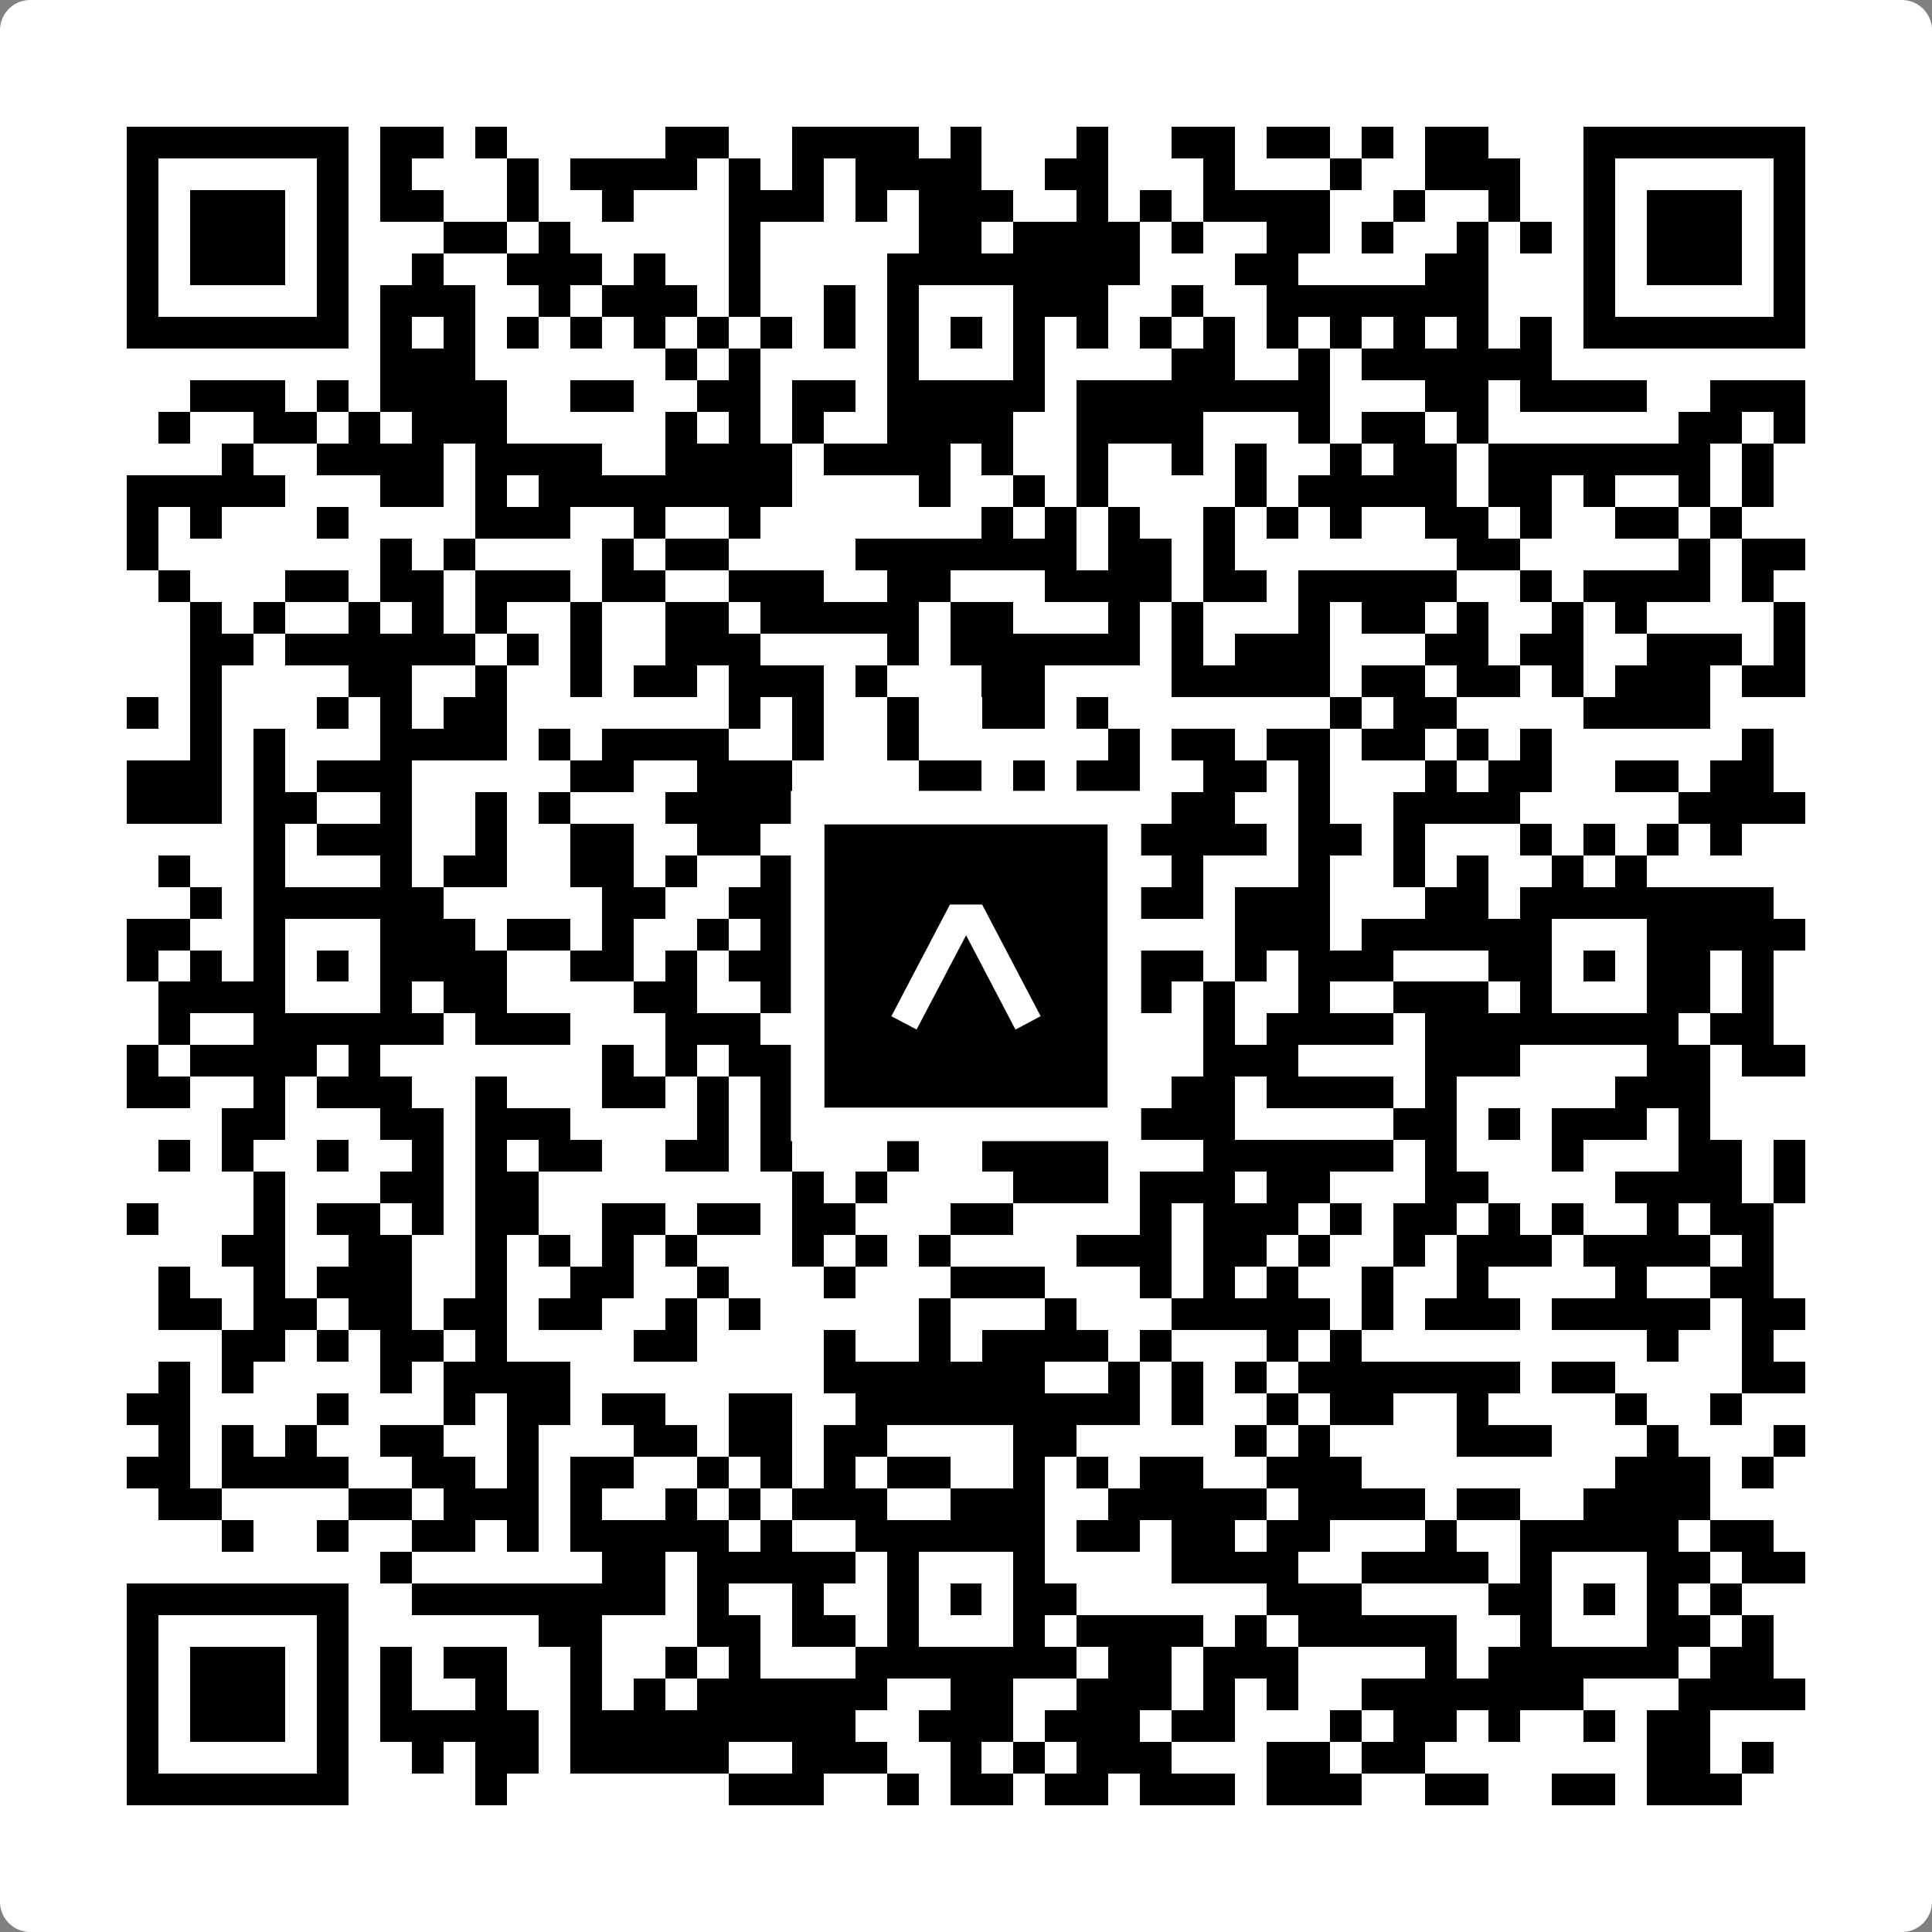 <svg width="512" height="512" viewBox="0 0 512 512" fill="none" xmlns="http://www.w3.org/2000/svg">
    <rect x="0" y="0" width="512" height="512" fill="#808080" stroke="none"/>
    <path d="M0 8C0 3.582 3.582 0 8 0H504C508.418 0 512 3.582 512 8V504C512 508.418 508.418 512 504 512H8C3.582 512 0 508.418 0 504V8Z" fill="white"/>
    <svg xmlns="http://www.w3.org/2000/svg" viewBox="0 0 61 61" shape-rendering="crispEdges" height="512" width="512" x="0" y="0"><path stroke="#000000" d="M4 4.5h7m1 0h2m1 0h1m5 0h2m2 0h4m1 0h1m3 0h1m2 0h2m1 0h2m1 0h1m1 0h2m3 0h7M4 5.5h1m5 0h1m1 0h1m3 0h1m1 0h4m1 0h1m1 0h1m1 0h4m2 0h2m3 0h1m3 0h1m2 0h3m2 0h1m5 0h1M4 6.5h1m1 0h3m1 0h1m1 0h2m2 0h1m2 0h1m3 0h3m1 0h1m1 0h3m2 0h1m1 0h1m1 0h4m2 0h1m2 0h1m2 0h1m1 0h3m1 0h1M4 7.5h1m1 0h3m1 0h1m3 0h2m1 0h1m5 0h1m5 0h2m1 0h4m1 0h1m2 0h2m1 0h1m2 0h1m1 0h1m1 0h1m1 0h3m1 0h1M4 8.5h1m1 0h3m1 0h1m2 0h1m2 0h3m1 0h1m2 0h1m4 0h8m3 0h2m4 0h2m3 0h1m1 0h3m1 0h1M4 9.5h1m5 0h1m1 0h3m2 0h1m1 0h3m1 0h1m2 0h1m1 0h1m3 0h3m2 0h1m2 0h7m3 0h1m5 0h1M4 10.5h7m1 0h1m1 0h1m1 0h1m1 0h1m1 0h1m1 0h1m1 0h1m1 0h1m1 0h1m1 0h1m1 0h1m1 0h1m1 0h1m1 0h1m1 0h1m1 0h1m1 0h1m1 0h1m1 0h1m1 0h7M12 11.5h3m6 0h1m1 0h1m4 0h1m3 0h1m4 0h2m2 0h1m1 0h6M6 12.5h3m1 0h1m1 0h4m2 0h2m2 0h2m1 0h2m1 0h5m1 0h8m3 0h2m1 0h4m2 0h3M5 13.5h1m2 0h2m1 0h1m1 0h3m5 0h1m1 0h1m1 0h1m2 0h4m2 0h4m3 0h1m1 0h2m1 0h1m6 0h2m1 0h1M7 14.5h1m2 0h4m1 0h4m2 0h4m1 0h4m1 0h1m2 0h1m2 0h1m1 0h1m2 0h1m1 0h2m1 0h7m1 0h1M4 15.5h5m3 0h2m1 0h1m1 0h8m4 0h1m2 0h1m1 0h1m4 0h1m1 0h5m1 0h2m1 0h1m2 0h1m1 0h1M4 16.5h1m1 0h1m3 0h1m4 0h3m2 0h1m2 0h1m7 0h1m1 0h1m1 0h1m2 0h1m1 0h1m1 0h1m2 0h2m1 0h1m2 0h2m1 0h1M4 17.5h1m7 0h1m1 0h1m4 0h1m1 0h2m4 0h7m1 0h2m1 0h1m7 0h2m5 0h1m1 0h2M5 18.5h1m3 0h2m1 0h2m1 0h3m1 0h2m2 0h3m2 0h2m3 0h4m1 0h2m1 0h5m2 0h1m1 0h4m1 0h1M6 19.5h1m1 0h1m2 0h1m1 0h1m1 0h1m2 0h1m2 0h2m1 0h5m1 0h2m3 0h1m1 0h1m3 0h1m1 0h2m1 0h1m2 0h1m1 0h1m4 0h1M6 20.5h2m1 0h6m1 0h1m1 0h1m2 0h3m4 0h1m1 0h6m1 0h1m1 0h3m3 0h2m1 0h2m2 0h3m1 0h1M6 21.5h1m4 0h2m2 0h1m2 0h1m1 0h2m1 0h3m1 0h1m3 0h2m4 0h5m1 0h2m1 0h2m1 0h1m1 0h3m1 0h2M4 22.5h1m1 0h1m3 0h1m1 0h1m1 0h2m7 0h1m1 0h1m2 0h1m2 0h2m1 0h1m7 0h1m1 0h2m4 0h4M6 23.5h1m1 0h1m3 0h4m1 0h1m1 0h4m2 0h1m2 0h1m6 0h1m1 0h2m1 0h2m1 0h2m1 0h1m1 0h1m6 0h1M4 24.5h3m1 0h1m1 0h3m5 0h2m2 0h3m4 0h2m1 0h1m1 0h2m2 0h2m1 0h1m3 0h1m1 0h2m2 0h2m1 0h2M4 25.5h3m1 0h2m2 0h1m2 0h1m1 0h1m3 0h5m2 0h1m1 0h1m1 0h1m2 0h1m1 0h2m2 0h1m2 0h4m5 0h4M8 26.5h1m1 0h3m2 0h1m2 0h2m2 0h2m1 0h2m1 0h1m1 0h1m2 0h1m1 0h5m1 0h2m1 0h1m3 0h1m1 0h1m1 0h1m1 0h1M5 27.5h1m2 0h1m3 0h1m1 0h2m2 0h2m1 0h1m2 0h1m2 0h1m3 0h5m1 0h1m3 0h1m2 0h1m1 0h1m2 0h1m1 0h1M6 28.5h1m1 0h6m5 0h2m2 0h2m2 0h7m2 0h2m1 0h3m3 0h2m1 0h8M4 29.5h2m2 0h1m3 0h3m1 0h2m1 0h1m2 0h1m1 0h2m2 0h1m3 0h2m1 0h1m3 0h3m1 0h6m3 0h5M4 30.5h1m1 0h1m1 0h1m1 0h1m1 0h4m2 0h2m1 0h1m1 0h6m1 0h1m1 0h2m2 0h2m1 0h1m1 0h3m3 0h2m1 0h1m1 0h2m1 0h1M5 31.5h4m3 0h1m1 0h2m4 0h2m2 0h1m1 0h1m1 0h1m3 0h1m2 0h2m1 0h1m2 0h1m2 0h3m1 0h1m3 0h2m1 0h1M5 32.5h1m2 0h6m1 0h3m3 0h3m1 0h2m1 0h6m4 0h1m1 0h4m1 0h8m1 0h2M4 33.5h1m1 0h4m1 0h1m7 0h1m1 0h1m1 0h3m1 0h2m4 0h1m4 0h3m4 0h3m4 0h2m1 0h2M4 34.5h2m2 0h1m1 0h3m2 0h1m3 0h2m1 0h1m1 0h3m2 0h1m4 0h2m1 0h2m1 0h4m1 0h1m5 0h3M7 35.5h2m3 0h2m1 0h3m4 0h1m1 0h2m1 0h2m2 0h1m4 0h3m5 0h2m1 0h1m1 0h3m1 0h1M5 36.5h1m1 0h1m2 0h1m2 0h1m1 0h1m1 0h2m2 0h2m1 0h1m3 0h1m2 0h4m3 0h6m1 0h1m3 0h1m3 0h2m1 0h1M8 37.5h1m3 0h2m1 0h2m8 0h1m1 0h1m4 0h3m1 0h3m1 0h2m3 0h2m4 0h4m1 0h1M4 38.5h1m3 0h1m1 0h2m1 0h1m1 0h2m2 0h2m1 0h2m1 0h2m3 0h2m4 0h1m1 0h3m1 0h1m1 0h2m1 0h1m1 0h1m2 0h1m1 0h2M7 39.5h2m2 0h2m2 0h1m1 0h1m1 0h1m1 0h1m3 0h1m1 0h1m1 0h1m4 0h3m1 0h2m1 0h1m2 0h1m1 0h3m1 0h4m1 0h1M5 40.5h1m2 0h1m1 0h3m2 0h1m2 0h2m2 0h1m3 0h1m3 0h3m3 0h1m1 0h1m1 0h1m2 0h1m2 0h1m4 0h1m2 0h2M5 41.5h2m1 0h2m1 0h2m1 0h2m1 0h2m2 0h1m1 0h1m5 0h1m3 0h1m3 0h5m1 0h1m1 0h3m1 0h5m1 0h2M7 42.5h2m1 0h1m1 0h2m1 0h1m4 0h2m4 0h1m2 0h1m1 0h4m1 0h1m3 0h1m1 0h1m9 0h1m2 0h1M5 43.5h1m1 0h1m4 0h1m1 0h4m8 0h7m2 0h1m1 0h1m1 0h1m1 0h7m1 0h2m4 0h2M4 44.5h2m4 0h1m3 0h1m1 0h2m1 0h2m2 0h2m2 0h9m1 0h1m2 0h1m1 0h2m2 0h1m4 0h1m2 0h1M5 45.5h1m1 0h1m1 0h1m2 0h2m2 0h1m3 0h2m1 0h2m1 0h2m4 0h2m5 0h1m1 0h1m4 0h3m3 0h1m3 0h1M4 46.5h2m1 0h4m2 0h2m1 0h1m1 0h2m2 0h1m1 0h1m1 0h1m1 0h2m2 0h1m1 0h1m1 0h2m2 0h3m8 0h3m1 0h1M5 47.5h2m4 0h2m1 0h3m1 0h1m2 0h1m1 0h1m1 0h3m2 0h3m2 0h5m1 0h4m1 0h2m2 0h4M7 48.5h1m2 0h1m2 0h2m1 0h1m1 0h5m1 0h1m2 0h6m1 0h2m1 0h2m1 0h2m3 0h1m2 0h5m1 0h2M12 49.5h1m6 0h2m1 0h5m1 0h1m3 0h1m4 0h4m2 0h4m1 0h1m3 0h2m1 0h2M4 50.5h7m2 0h8m1 0h1m2 0h1m2 0h1m1 0h1m1 0h2m6 0h3m4 0h2m1 0h1m1 0h1m1 0h1M4 51.5h1m5 0h1m6 0h2m3 0h2m1 0h2m1 0h1m3 0h1m1 0h4m1 0h1m1 0h5m2 0h1m3 0h2m1 0h1M4 52.5h1m1 0h3m1 0h1m1 0h1m1 0h2m2 0h1m2 0h1m1 0h1m3 0h7m1 0h2m1 0h3m4 0h1m1 0h6m1 0h2M4 53.5h1m1 0h3m1 0h1m1 0h1m2 0h1m2 0h1m1 0h1m1 0h6m2 0h2m2 0h3m1 0h1m1 0h1m2 0h7m3 0h4M4 54.5h1m1 0h3m1 0h1m1 0h5m1 0h9m2 0h3m1 0h3m1 0h2m3 0h1m1 0h2m1 0h1m2 0h1m1 0h2M4 55.5h1m5 0h1m2 0h1m1 0h2m1 0h5m2 0h3m2 0h1m1 0h1m1 0h3m3 0h2m1 0h2m7 0h2m1 0h1M4 56.5h7m4 0h1m7 0h3m2 0h1m1 0h2m1 0h2m1 0h3m1 0h3m2 0h2m2 0h2m1 0h3"/></svg>

    <rect x="214.033" y="214.033" width="83.934" height="83.934" fill="black" stroke="white" stroke-width="8.893"/>
    <svg x="214.033" y="214.033" width="83.934" height="83.934" viewBox="0 0 116 116" fill="none" xmlns="http://www.w3.org/2000/svg">
      <path d="M63.911 35.496L52.114 35.496L30.667 76.393L39.902 81.271L58.033 46.739L76.117 81.283L85.333 76.385L63.911 35.496Z" fill="white"/>
    </svg>
  </svg>